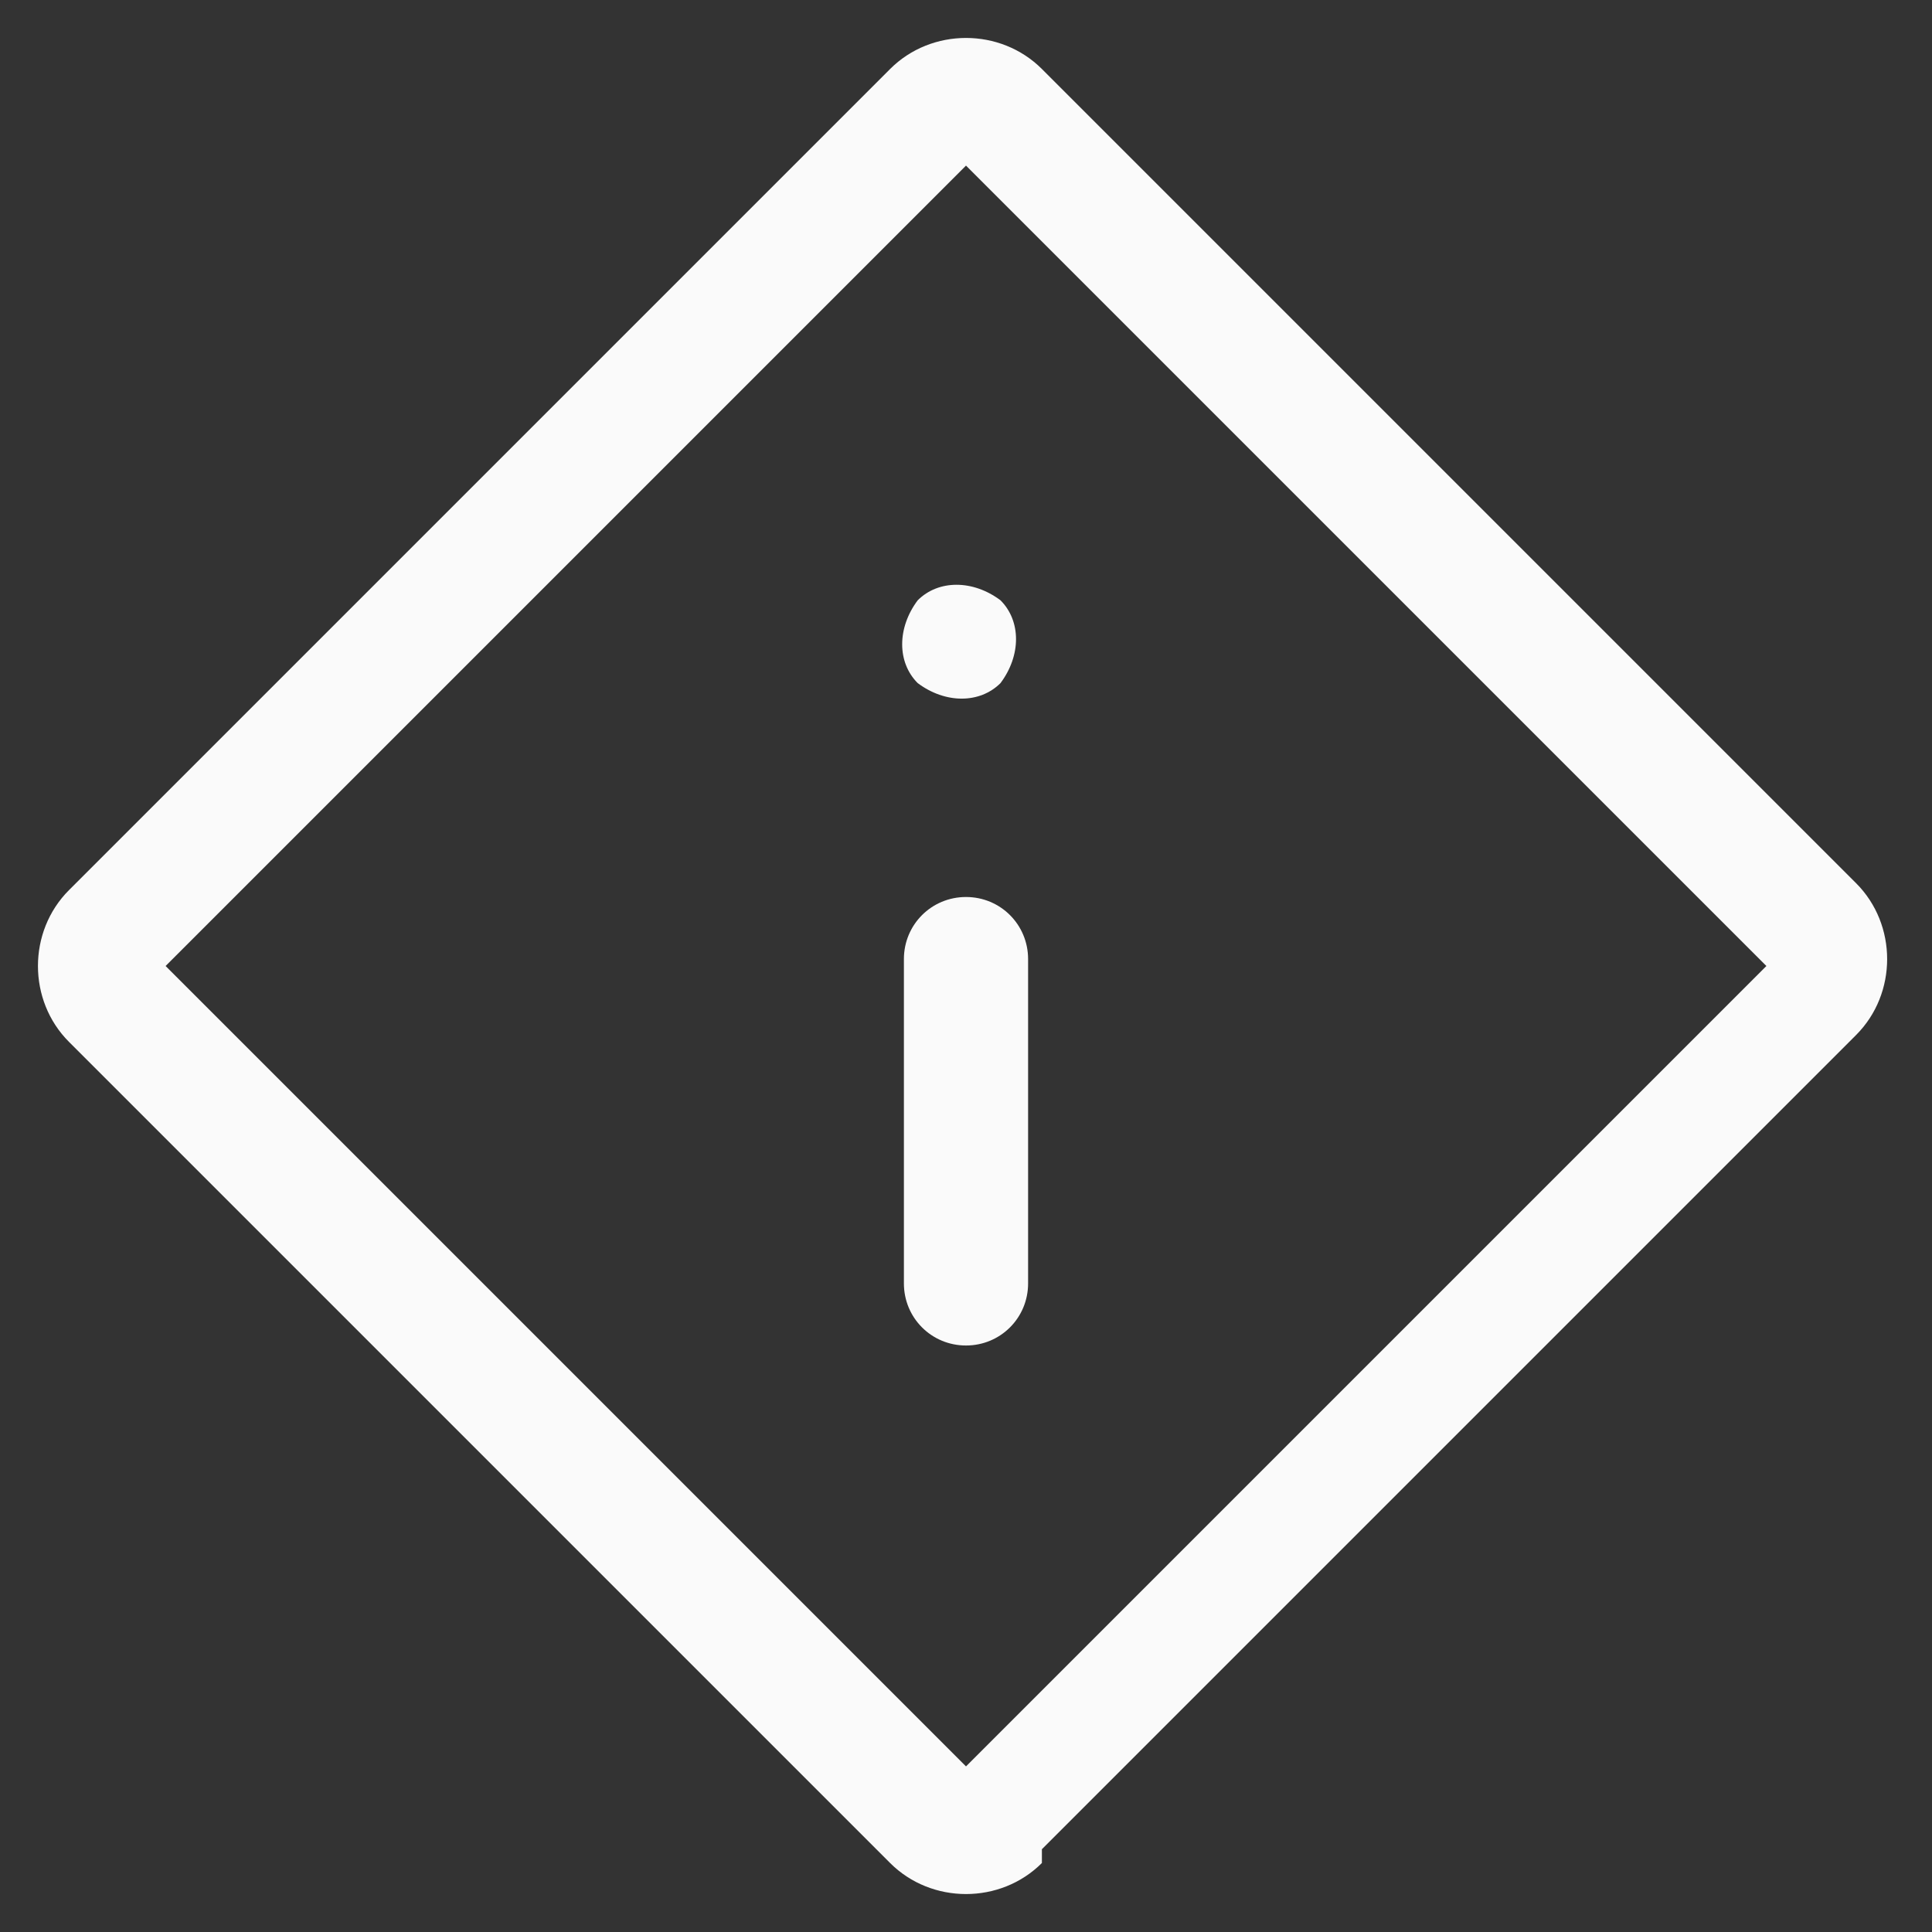 <?xml version="1.0" encoding="UTF-8"?>
<svg id="Ebene_1" xmlns="http://www.w3.org/2000/svg" xmlns:xlink="http://www.w3.org/1999/xlink" version="1.1" viewBox="0 0 28 28">
  <rect x="0" y="0" width="28" height="28" fill="#333333" stroke="none"/>
  <!-- Generator: Adobe Illustrator 29.2.1, SVG Export Plug-In . SVG Version: 2.1.0 Build 116)  -->
  <defs>
    <style>
      .st0 {
        fill: none;
      }

      .st1, .st2 {
        fill: #fafafa;
      }

      .st2 {
        fill-rule: evenodd;
      }

      .st3 {
        clip-path: url(#clippath);
      }
    </style>
    <clipPath id="clippath">
      <rect class="st0" y="0" width="28" height="28"/>
    </clipPath>
  </defs>
  <g class="st3">
    <g>
      <path class="st1" d="M14,19.5c-.5,0-.9-.4-.9-.9v-4.7c0-.5.4-.9.9-.9s.9.4.9.9v4.7c0,.5-.4.9-.9.9Z"/>
      <path class="st1" d="M13.3,8.7c-.3.4-.3.9,0,1.2.4.3.9.3,1.2,0h0c.3-.4.3-.9,0-1.2-.4-.3-.9-.3-1.2,0h0Z"/>
      <path class="st2" d="M15.1,27c-.6.6-1.6.6-2.2,0L1,15.1c-.6-.6-.6-1.6,0-2.2L12.9,1c.6-.6,1.6-.6,2.2,0l11.8,11.8c.6.6.6,1.6,0,2.2l-11.8,11.8ZM14,25.6l11.6-11.6L14,2.4,2.4,14l11.6,11.6Z"/>
    </g>
  </g>
</svg>